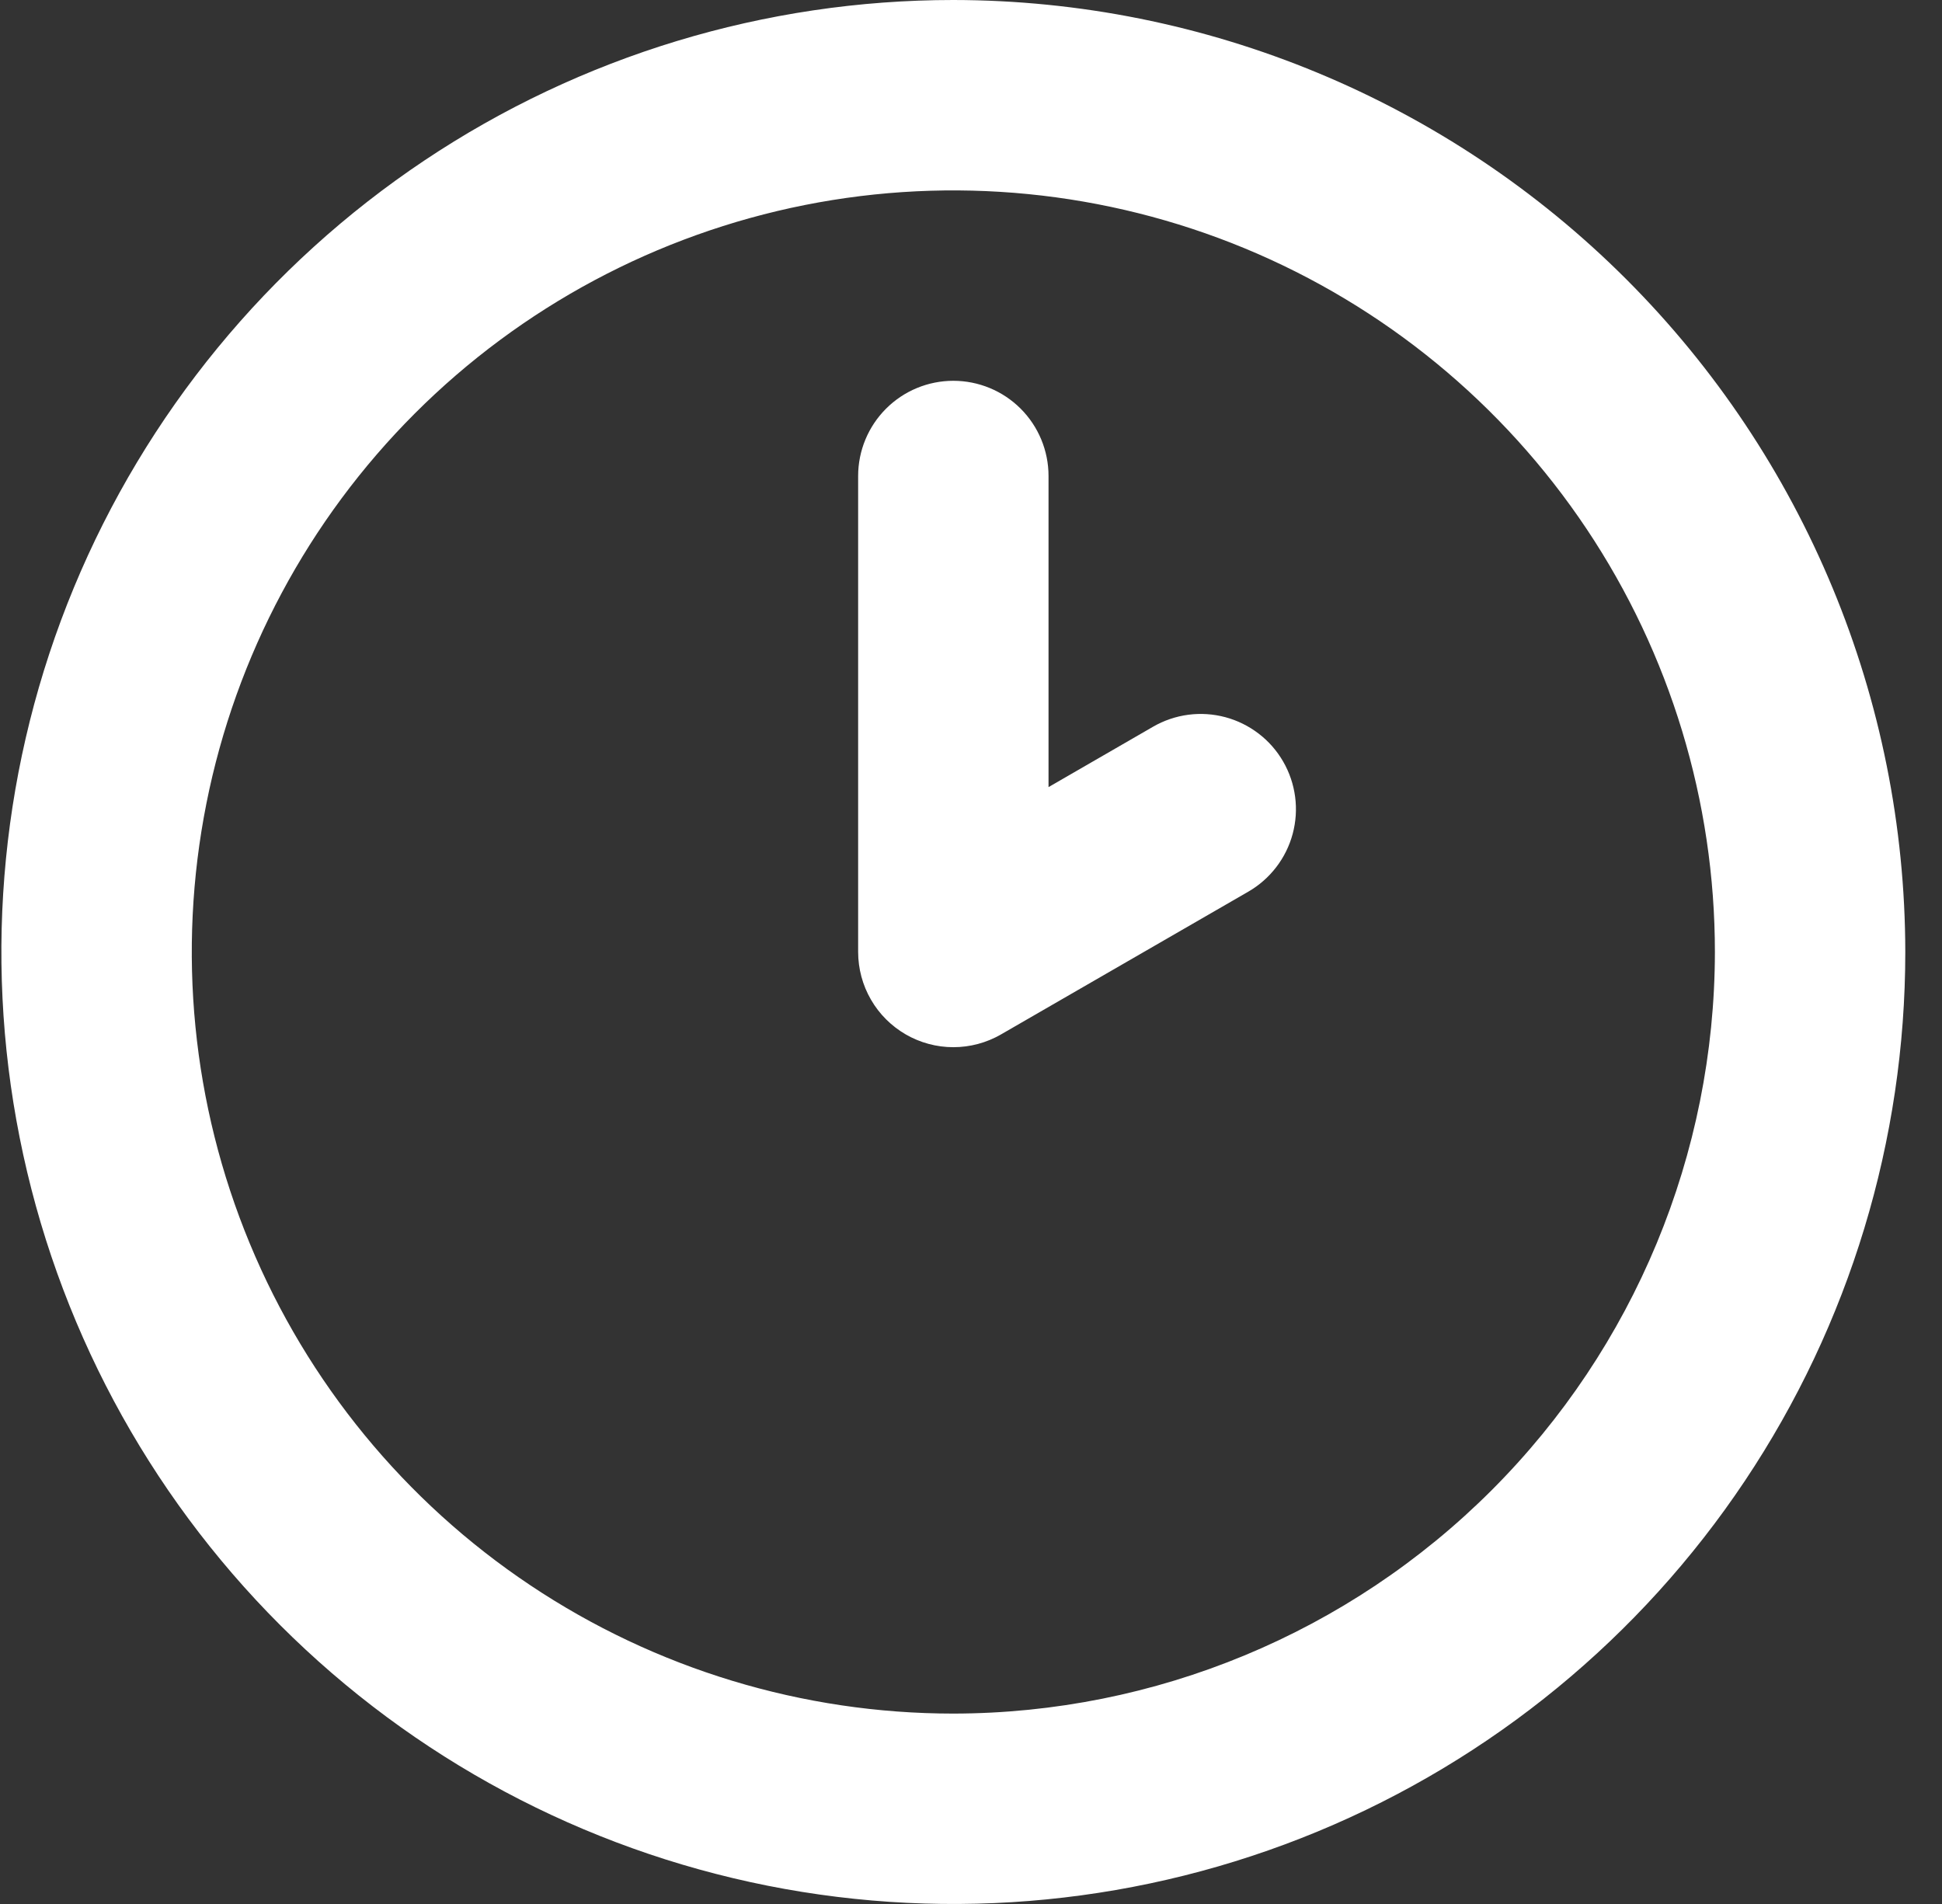 <svg width="51" height="50" viewBox="0 0 51 50" fill="none" xmlns="http://www.w3.org/2000/svg">
<rect x="0" y="0" width="51" height="50" fill="#333333" stroke="none"/>
<path d="M25.036 0C20.092 0 15.258 1.466 11.147 4.213C7.036 6.96 3.832 10.865 1.939 15.433C0.047 20.001 -0.448 25.028 0.517 29.877C1.481 34.727 3.862 39.181 7.359 42.678C10.855 46.174 15.31 48.555 20.159 49.52C25.009 50.484 30.035 49.989 34.603 48.097C39.172 46.205 43.076 43.001 45.823 38.889C48.57 34.778 50.036 29.945 50.036 25C50.029 18.372 47.393 12.017 42.706 7.33C38.019 2.644 31.665 0.007 25.036 0ZM25.036 45C21.081 45 17.214 43.827 13.925 41.629C10.636 39.432 8.073 36.308 6.559 32.654C5.045 28.999 4.649 24.978 5.421 21.098C6.192 17.219 8.097 13.655 10.894 10.858C13.691 8.061 17.255 6.156 21.135 5.384C25.014 4.613 29.035 5.009 32.69 6.522C36.345 8.036 39.468 10.6 41.666 13.889C43.863 17.178 45.036 21.044 45.036 25C45.03 30.302 42.921 35.386 39.172 39.135C35.422 42.885 30.339 44.994 25.036 45ZM30.282 19.084L27.536 20.67V12.5C27.536 11.837 27.273 11.201 26.804 10.732C26.335 10.263 25.699 10 25.036 10C24.373 10 23.738 10.263 23.269 10.732C22.8 11.201 22.536 11.837 22.536 12.5V25C22.537 25.439 22.652 25.87 22.872 26.25C23.091 26.63 23.407 26.945 23.787 27.165C24.166 27.384 24.598 27.5 25.036 27.5C25.475 27.5 25.906 27.385 26.286 27.166L32.782 23.416C33.066 23.252 33.316 23.033 33.516 22.772C33.716 22.512 33.863 22.215 33.948 21.897C34.033 21.58 34.055 21.249 34.012 20.924C33.969 20.598 33.863 20.284 33.698 19.999C33.534 19.715 33.316 19.465 33.055 19.266C32.794 19.066 32.497 18.919 32.18 18.834C31.862 18.749 31.531 18.727 31.206 18.77C30.88 18.813 30.566 18.92 30.282 19.084Z" fill="white"/>
</svg>
